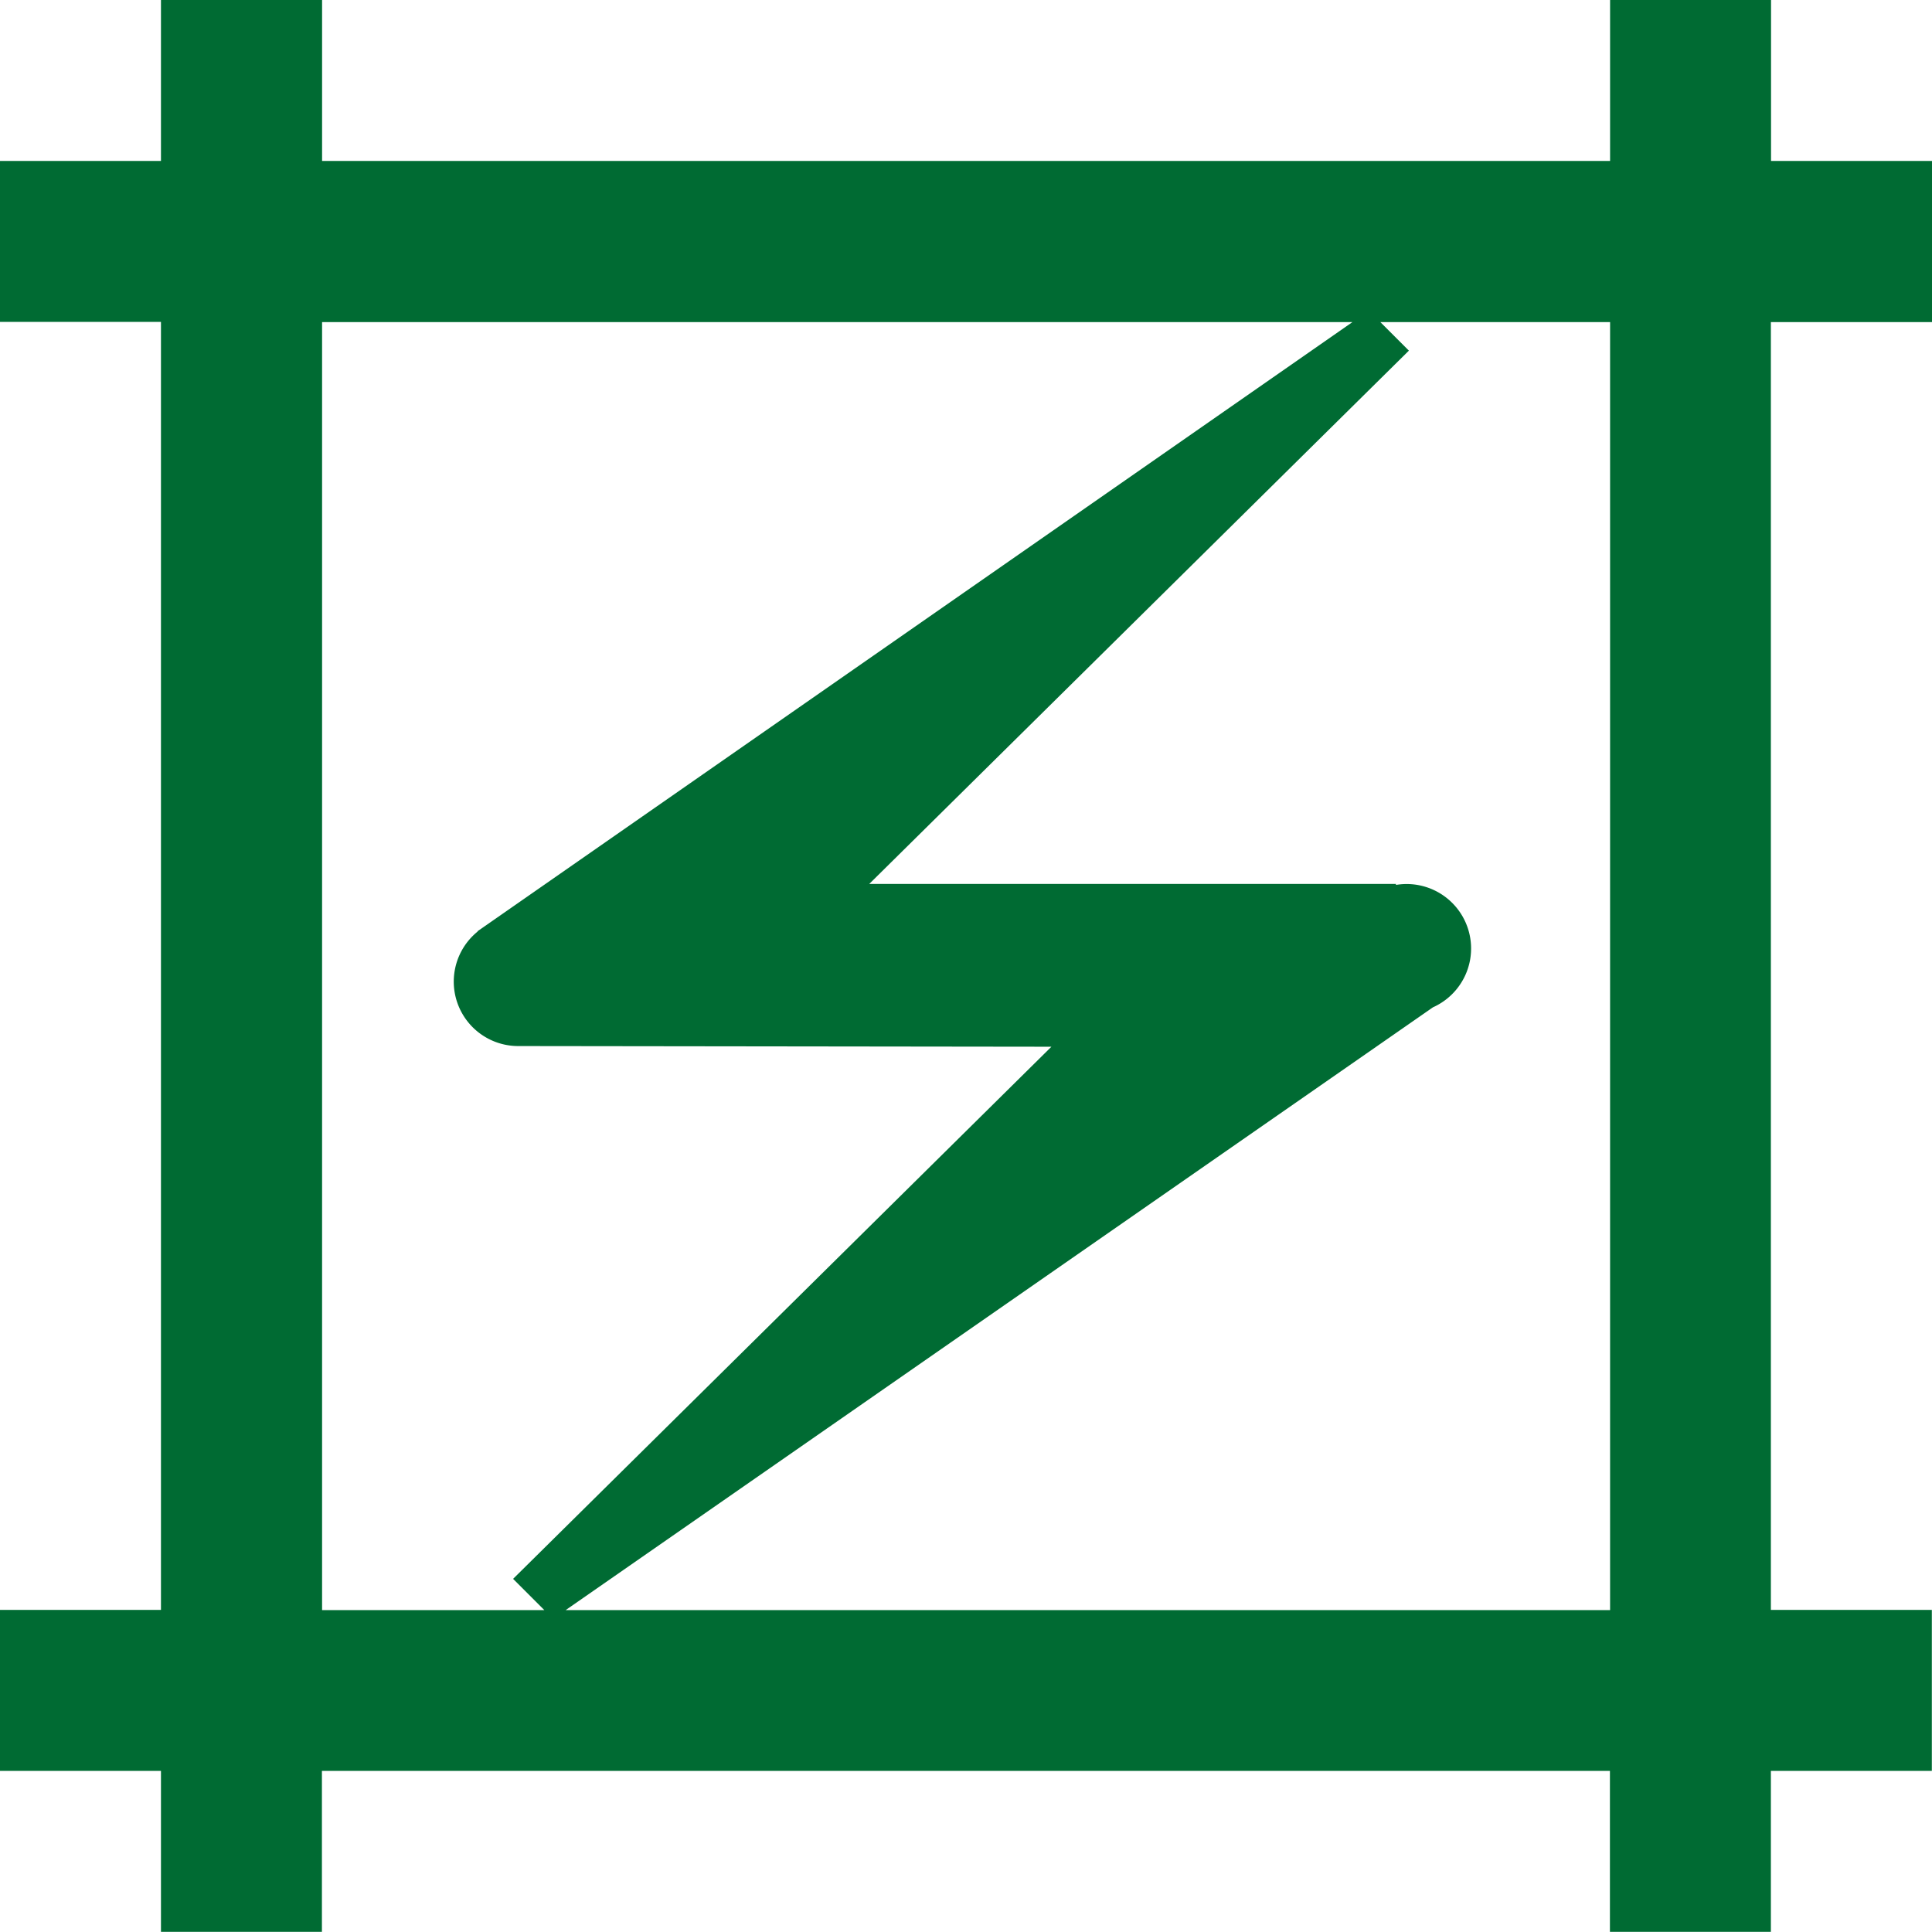 <svg xmlns="http://www.w3.org/2000/svg" viewBox="0 0 115.71 115.71"><path d="M115.71 19.29V9.64h-9.64V0h-9.64v9.64H19.29V0H9.64v9.64H0v9.64h9.64v77.14H0v9.64h9.64v9.64h9.64v-9.64h77.14v9.64h9.64v-9.64h9.64v-9.64h-9.64V19.29h9.65zm-96.42 0H81L28.59 55.78h.03a3.86 3.86 0 0 0 2.41 6.87l31.94.04-32.24 31.87 1.87 1.87H19.29V19.29zm77.14 77.14H33.88l51.94-36.1A3.86 3.86 0 0 0 83.6 53l.01-.06H52.06L84.38 21l-1.71-1.71h13.76v77.14z" fill="#006b33"/></svg>